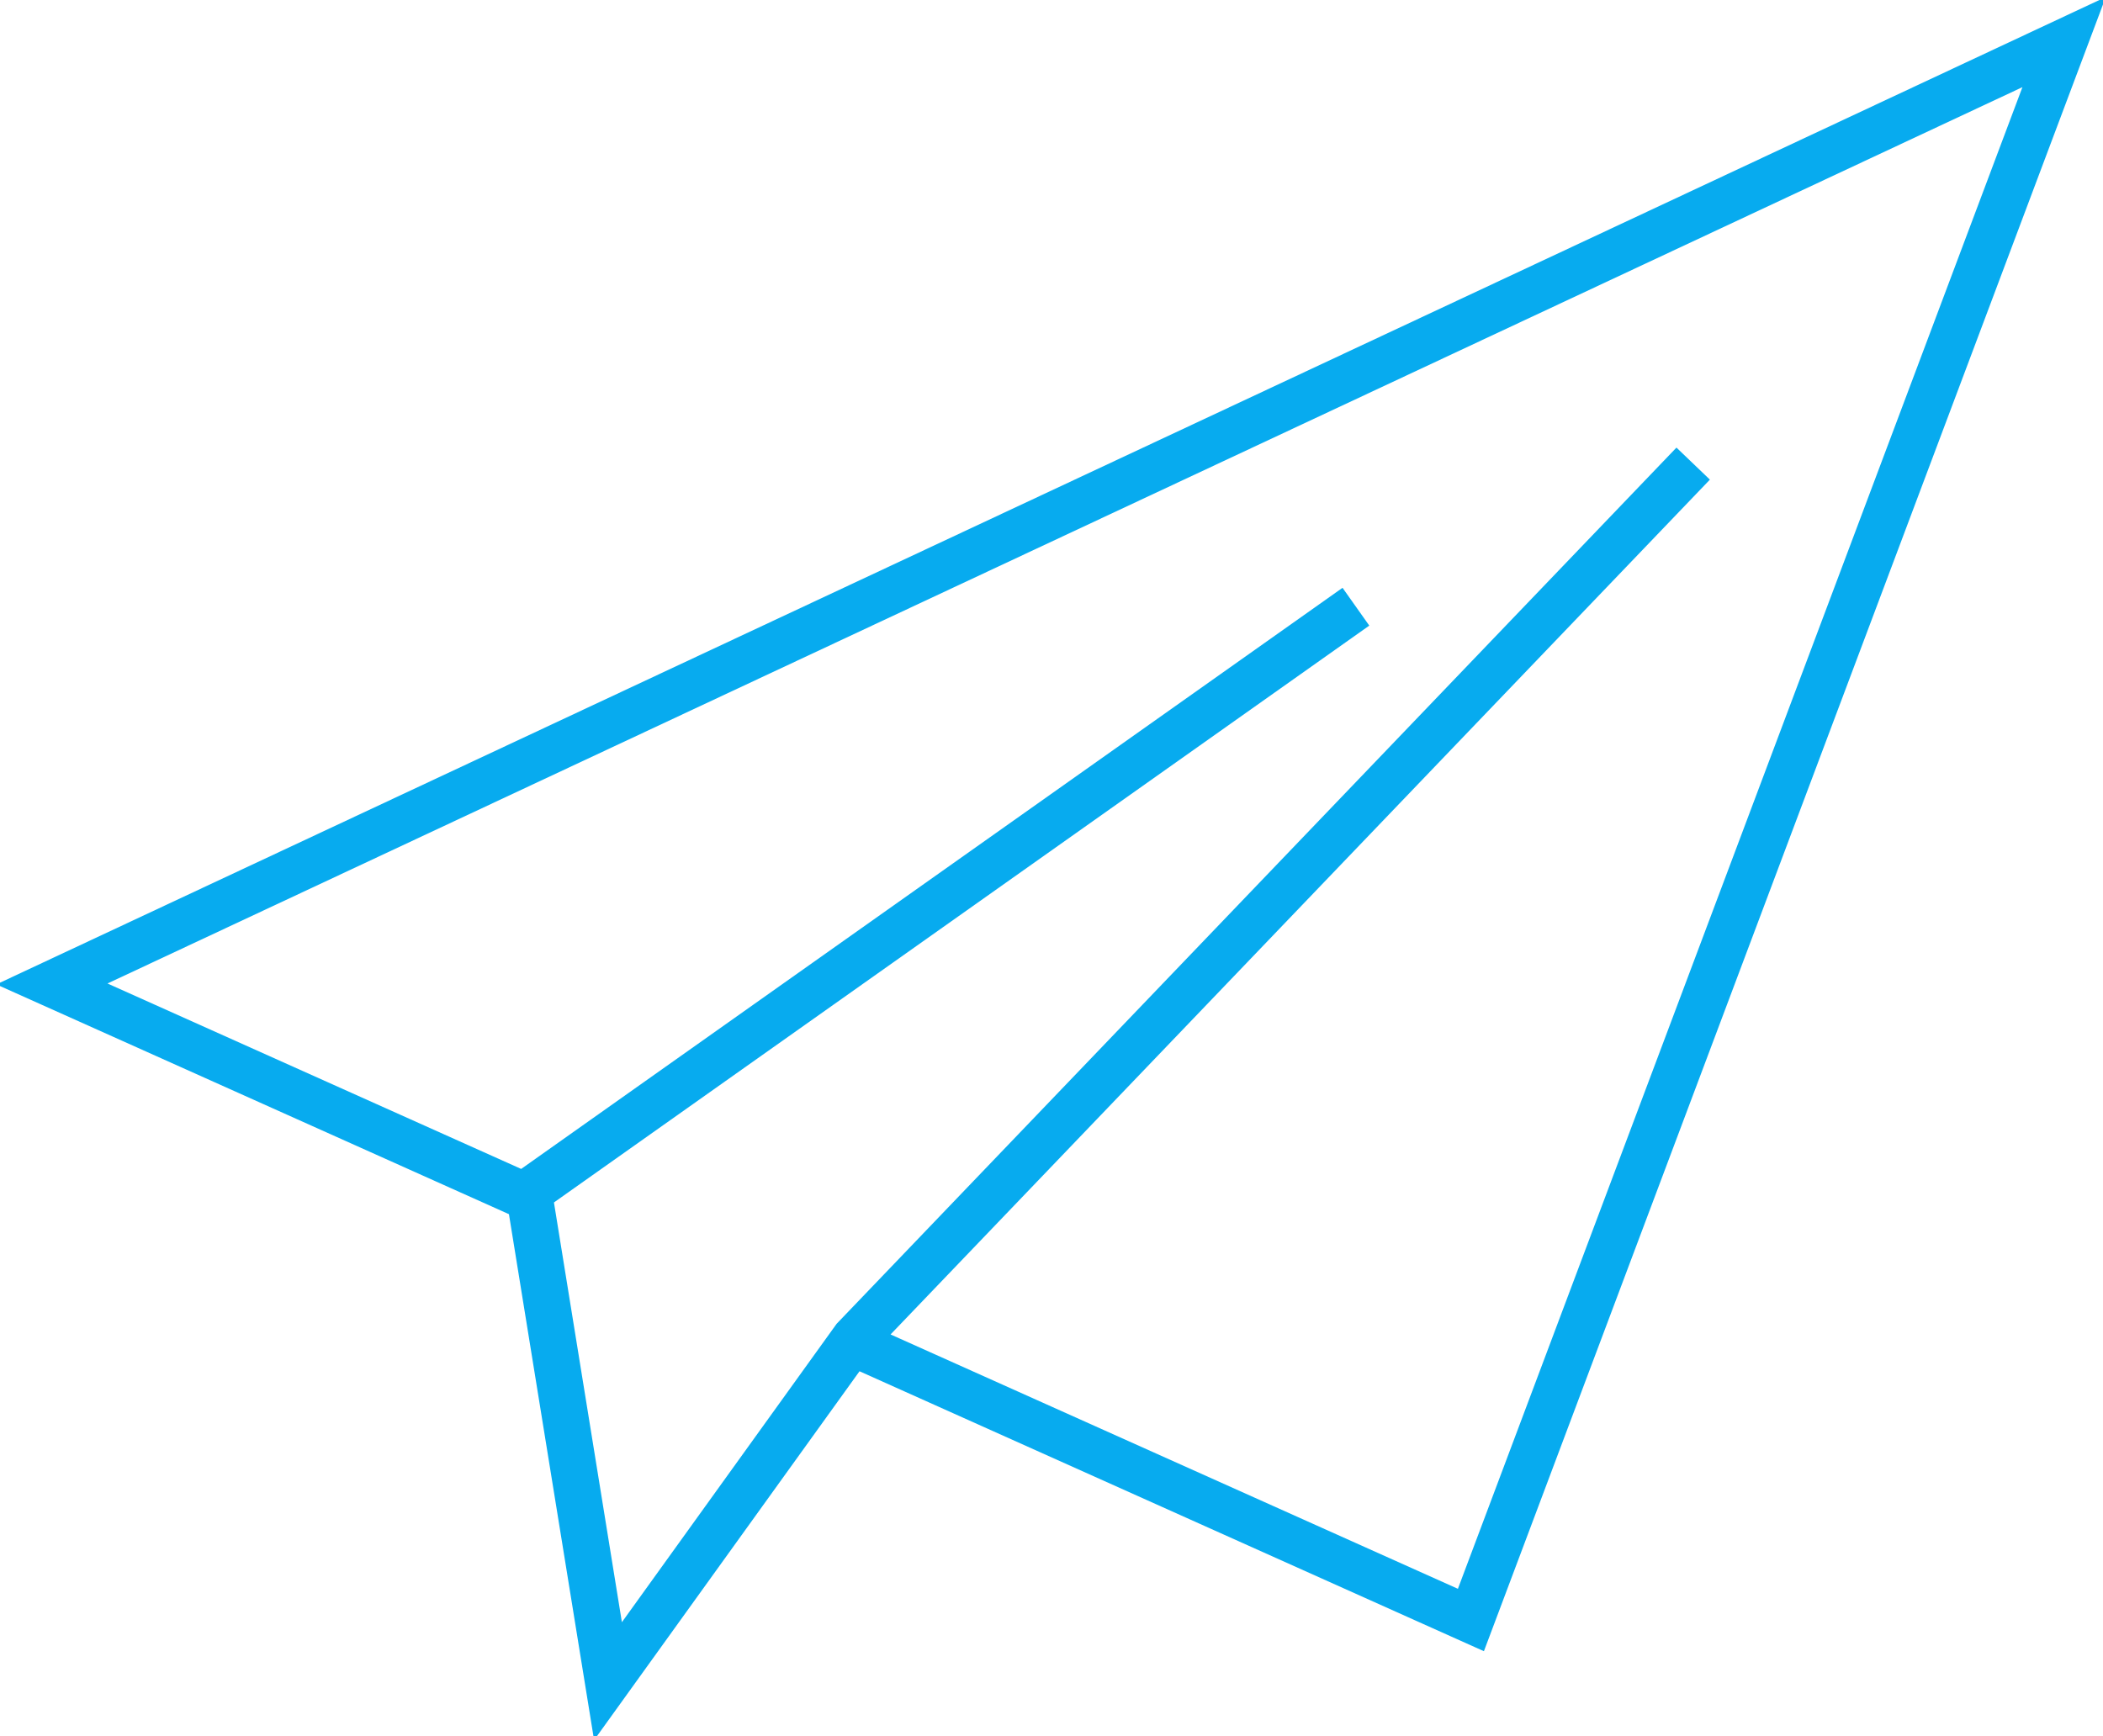 <svg xmlns="http://www.w3.org/2000/svg" xmlns:xlink="http://www.w3.org/1999/xlink" width="90.832" height="75" viewBox="0 0 90.832 75">
  <defs>
    <clipPath id="clip-path">
      <path id="Path_131" data-name="Path 131" d="M0-85.654H90.832v-75H0Z" transform="translate(0 160.654)" fill="none"/>
    </clipPath>
  </defs>
  <g id="Book-procedure" transform="translate(0 160.654)">
    <g id="Group_102" data-name="Group 102" transform="translate(0 -160.654)" clip-path="url(#clip-path)">
      <g id="Group_101" data-name="Group 101" transform="translate(2.242 1.818)">
        <path id="Path_130" data-name="Path 130" d="M-23.418-56.964l-20.506-9.193,86.91-40.686L17.365-38.681l-26.7-11.972m21.733-31.8L-23.327-57.174l3.421,21.135L-9.261-50.834l36.226-37.8" transform="translate(43.924 106.843)" fill="none" stroke="#07abef" stroke-width="2"/>
      </g>
    </g>
  </g>
</svg>
